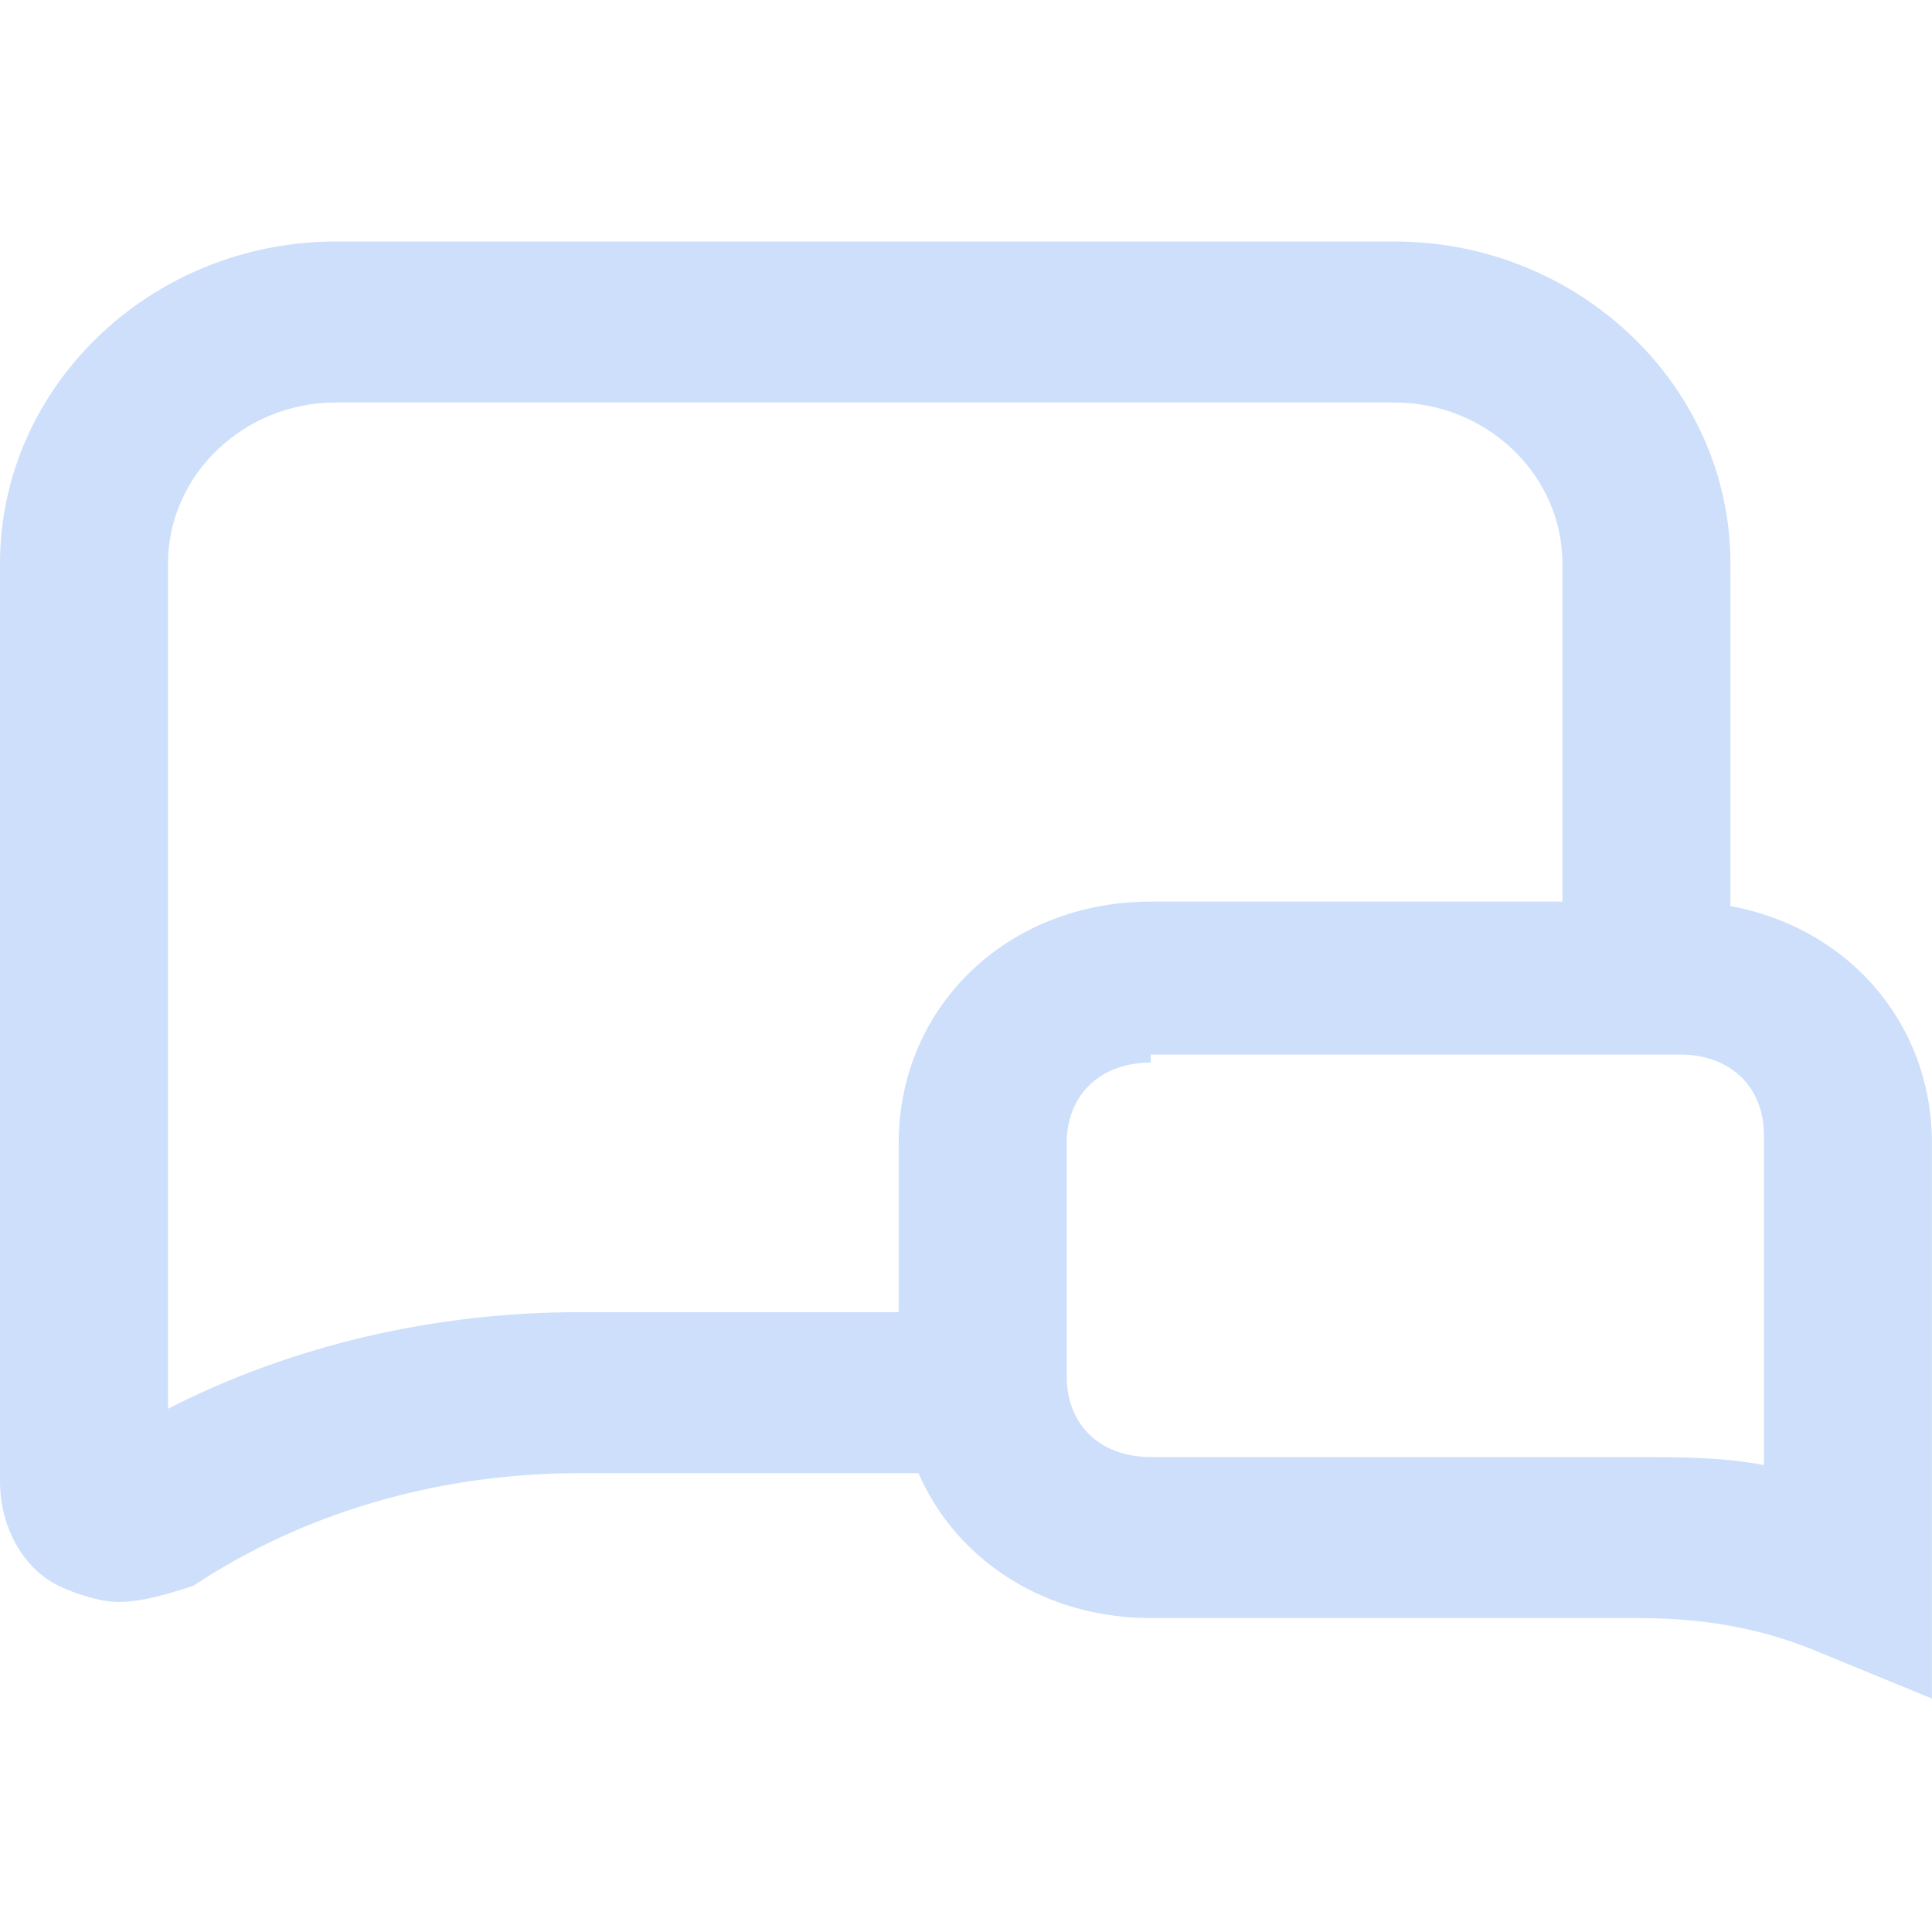 <svg width="24" height="24" viewBox="0 0 24 24" fill="none" xmlns="http://www.w3.org/2000/svg">
<path d="M1.461 19.9C1.252 19.9 0.939 19.8 0.73 19.7C0.313 19.5 0 19 0 18.4V7C0 4.8 1.878 3 4.174 3H17.322C19.618 3 21.496 4.8 21.496 7V11.9H19.409V7C19.409 5.9 18.47 5 17.322 5H4.174C3.026 5 2.087 5.9 2.087 7V17.5C3.652 16.7 5.426 16.3 7.2 16.3H12.313V18.3H7.2C5.426 18.3 3.757 18.8 2.4 19.7C2.087 19.8 1.774 19.9 1.461 19.9Z" fill="#CEDFFB"/>
<path d="M23.999 21.1L22.538 20.5C21.808 20.2 21.077 20.1 20.347 20.1H14.295C12.521 20.1 11.164 18.8 11.164 17.1V14.2C11.164 12.5 12.521 11.2 14.295 11.2H20.869C22.643 11.2 23.999 12.5 23.999 14.2V21.1ZM14.295 13.2C13.668 13.2 13.251 13.6 13.251 14.2V17.1C13.251 17.7 13.668 18.1 14.295 18.1H20.347C20.869 18.1 21.39 18.1 21.912 18.2V14.1C21.912 13.5 21.495 13.1 20.869 13.1H14.295V13.2Z" fill="#CEDFFB"/>
</svg>
